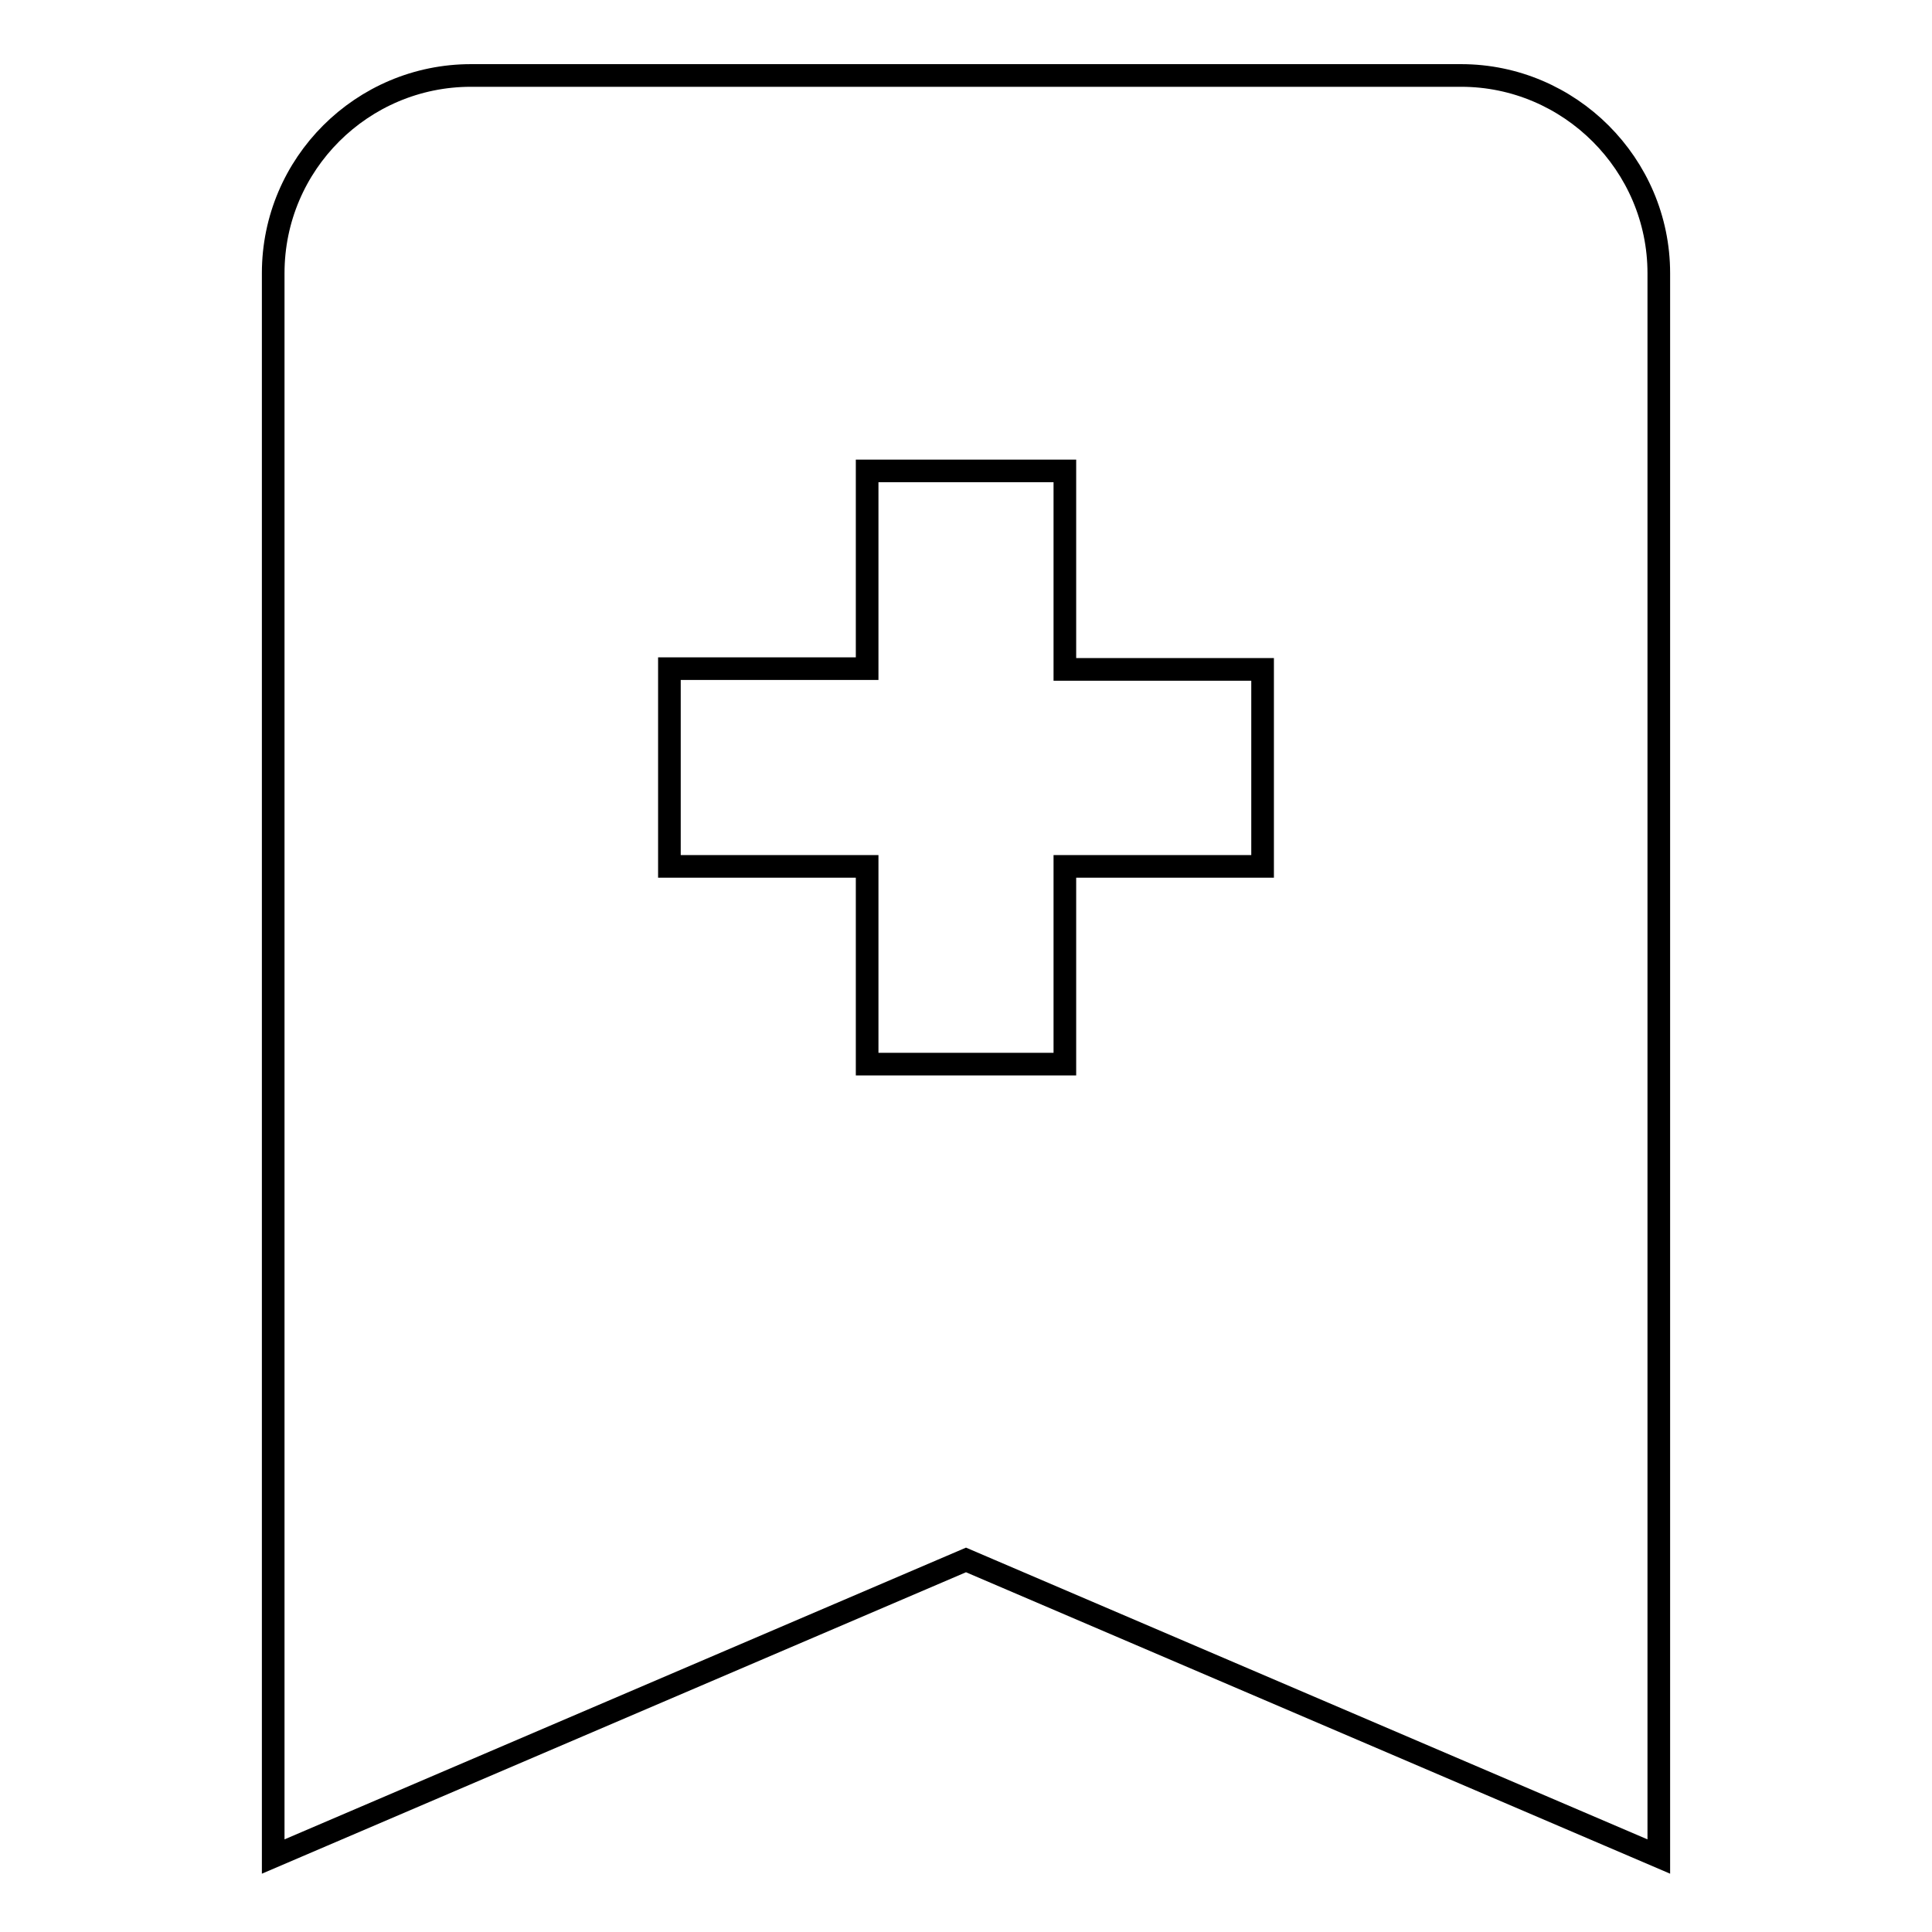 <?xml version="1.0" encoding="utf-8"?>
<!-- Svg Vector Icons : http://www.onlinewebfonts.com/icon -->
<!DOCTYPE svg PUBLIC "-//W3C//DTD SVG 1.1//EN" "http://www.w3.org/Graphics/SVG/1.1/DTD/svg11.dtd">
<svg version="1.1" xmlns="http://www.w3.org/2000/svg" xmlns:xlink="http://www.w3.org/1999/xlink" x="0px" y="0px" viewBox="0 0 256 256" enable-background="new 0 0 256 256" xml:space="preserve">
<g> <path stroke-width="3" fill-opacity="0" stroke="#000000"  d="M193.6,10c14.4,0,26.2,11.8,26.2,26.2V246L128,206.7L36.2,246V36.2C36.2,21.7,48,10,62.4,10H193.6  M114.9,62.4v26.2H88.7v26.2h26.2v26.2h26.2v-26.2h26.2V88.7h-26.2V62.4H114.9z"/></g>
</svg>